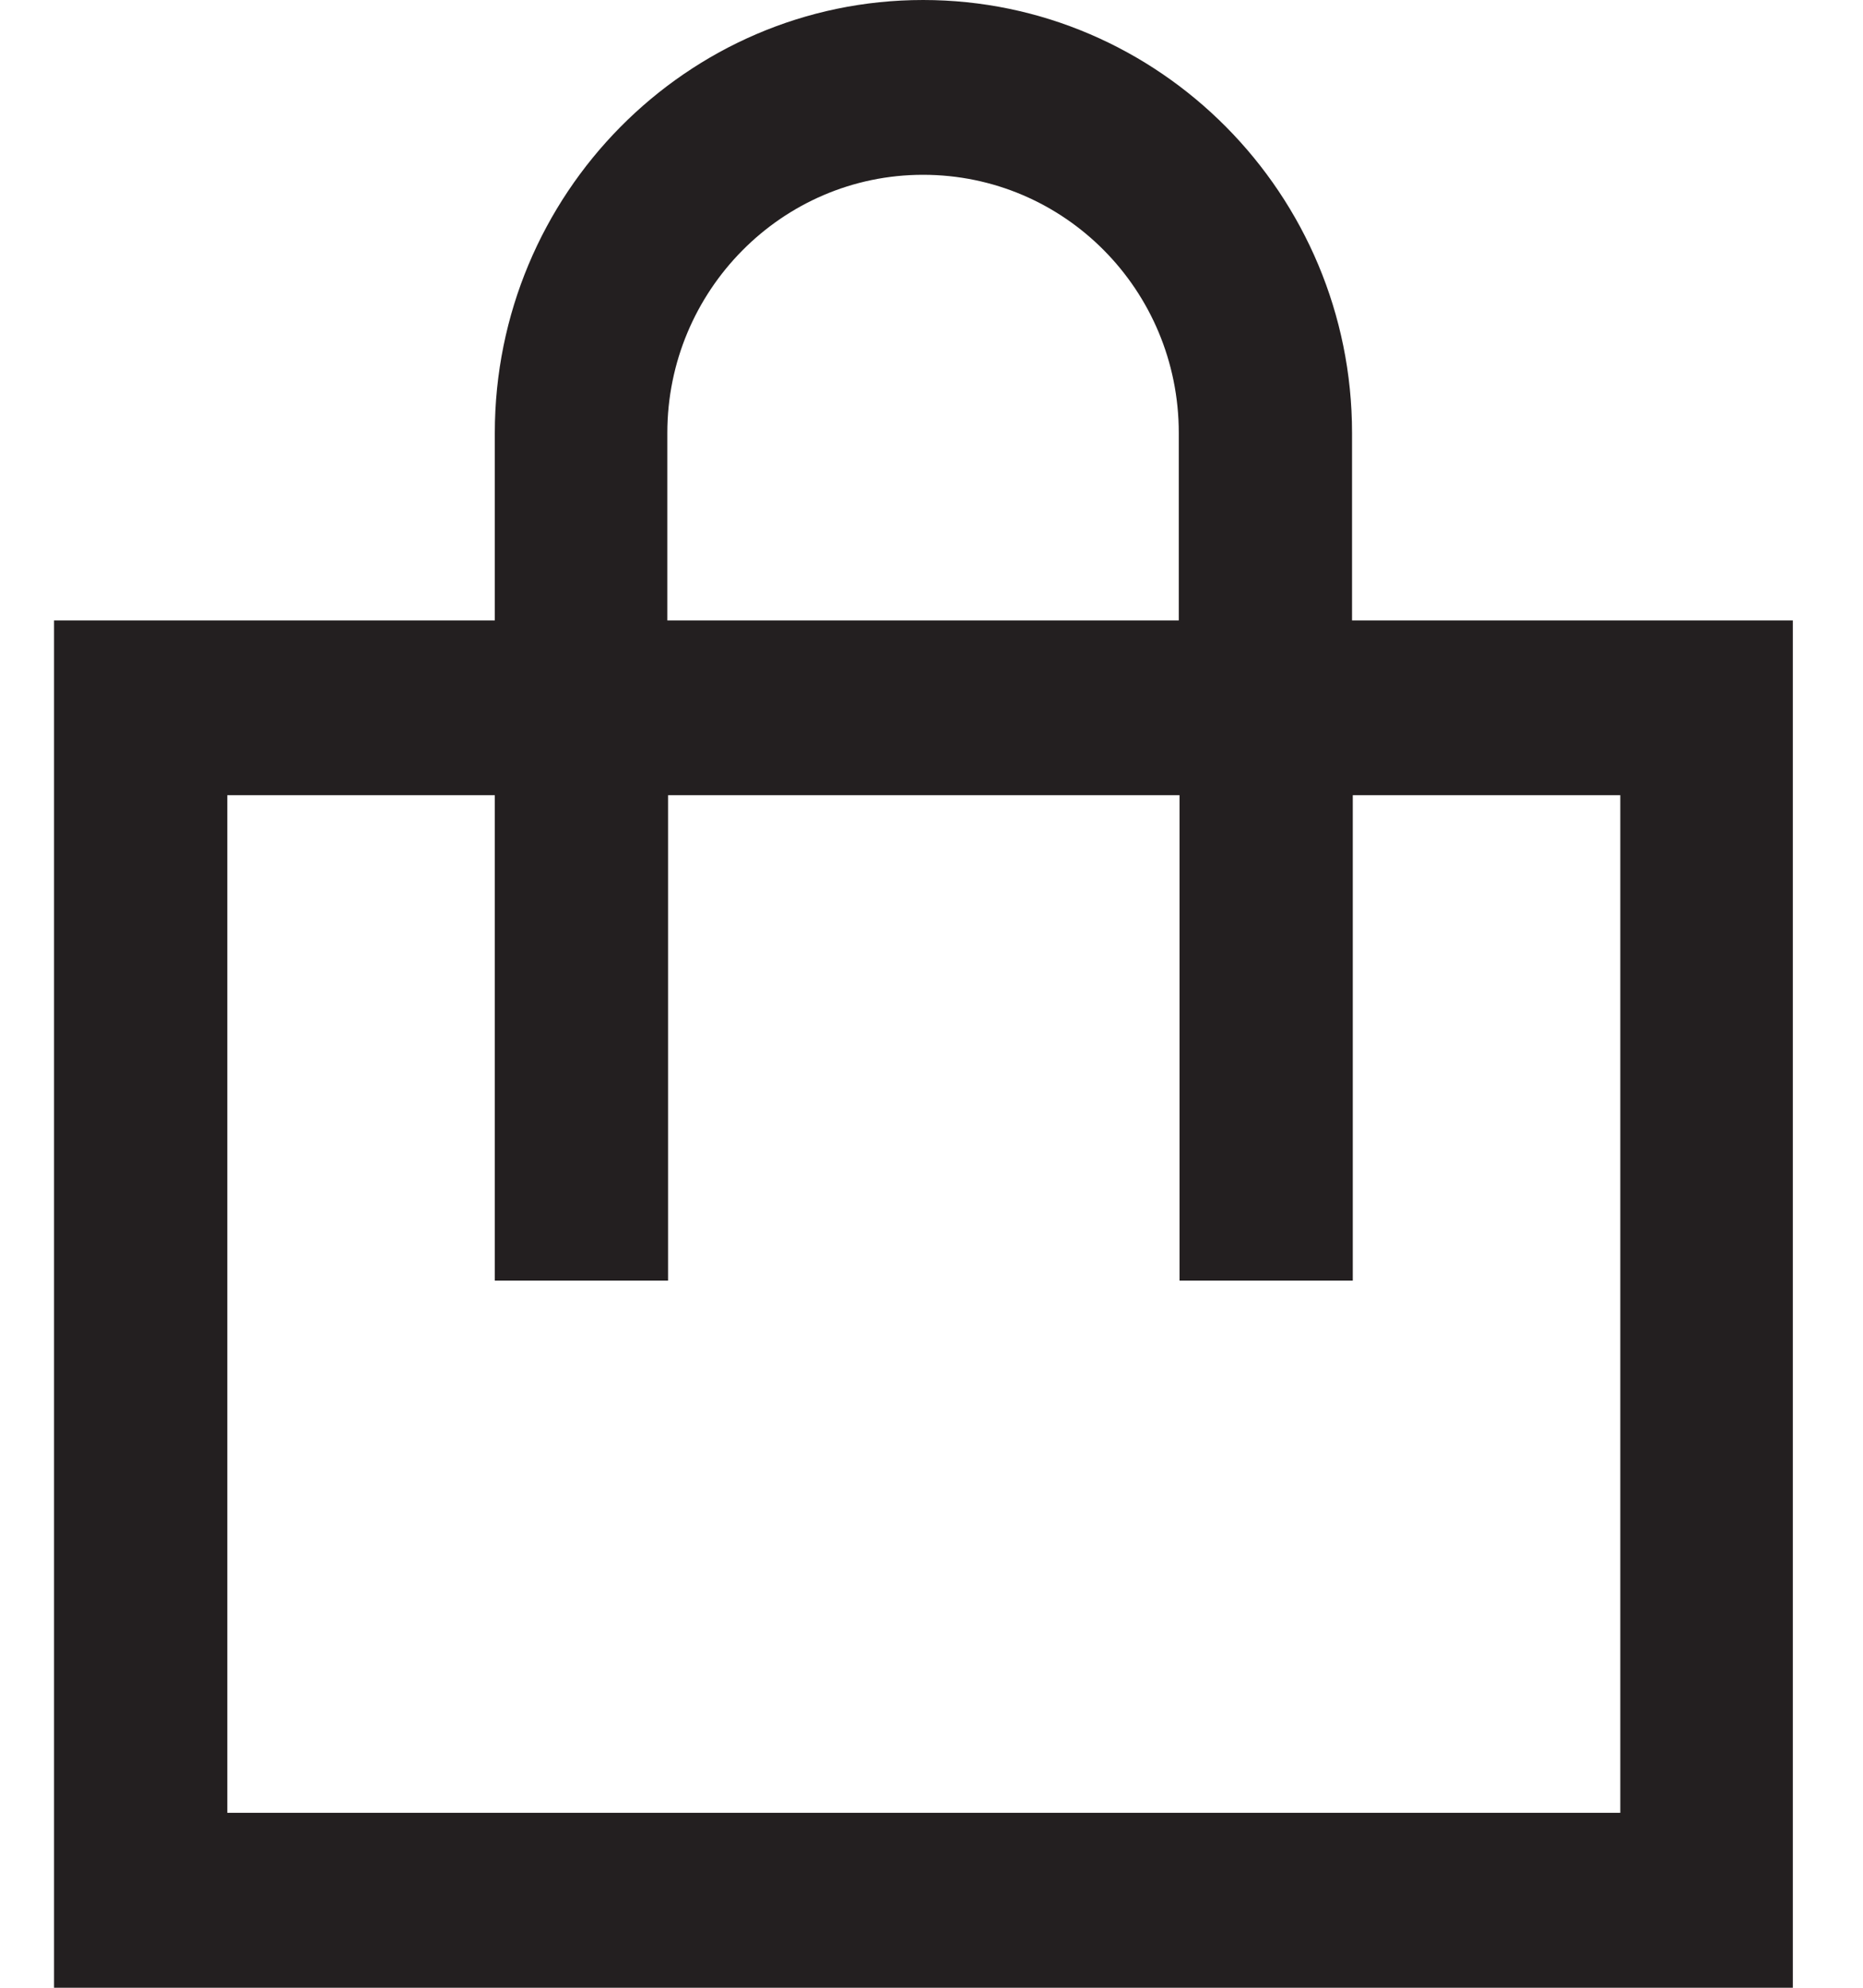 <svg width="15" height="16" viewBox="0 0 15 16" fill="none" xmlns="http://www.w3.org/2000/svg">
<path d="M10.886 4.994V3.485C10.886 1.565 9.335 0 7.432 0C5.53 0 3.984 1.565 3.984 3.485V4.994H0.435V16H14.435V4.994H10.886ZM5.373 3.485C5.373 2.342 6.294 1.407 7.432 1.407C8.571 1.407 9.491 2.336 9.491 3.485V4.994H5.373V3.485ZM13.034 14.592H1.83V6.401H3.984V10.308H5.379V6.401H9.497V10.308H10.892V6.401H13.046V14.592H13.034Z" fill="#231F20"/>
</svg>
